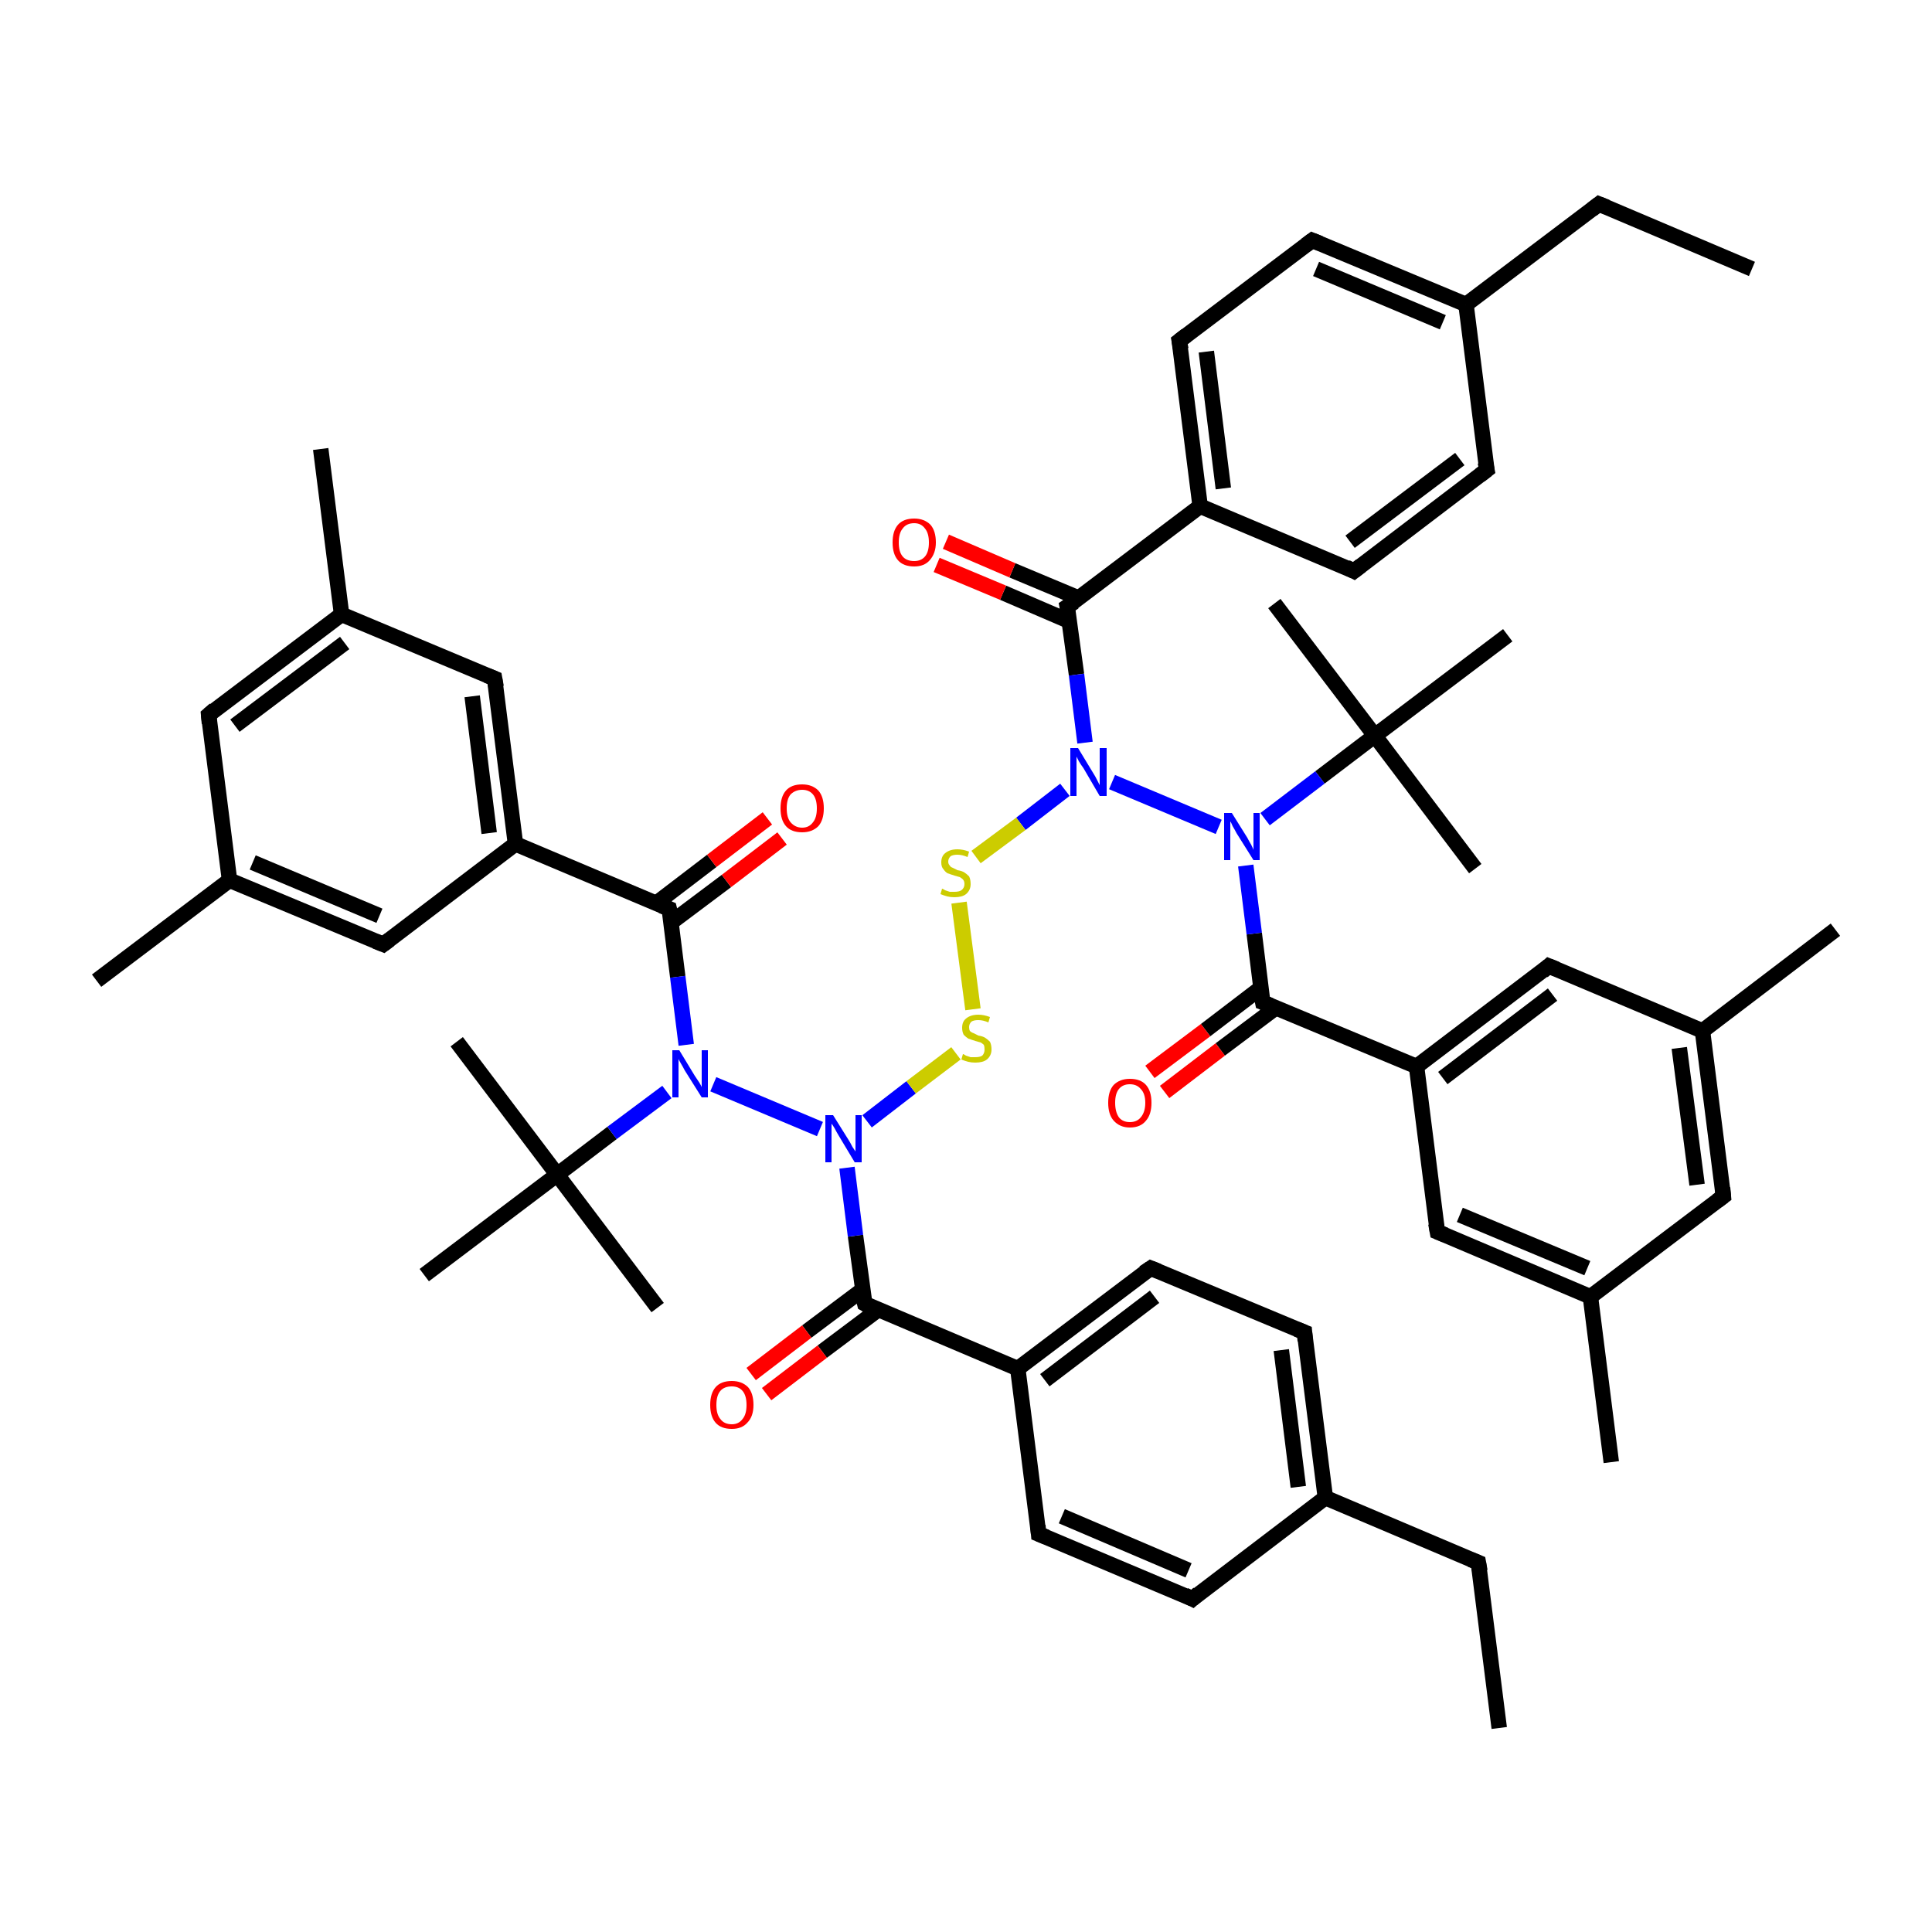 <?xml version='1.0' encoding='iso-8859-1'?>
<svg version='1.1' baseProfile='full'
              xmlns='http://www.w3.org/2000/svg'
                      xmlns:rdkit='http://www.rdkit.org/xml'
                      xmlns:xlink='http://www.w3.org/1999/xlink'
                  xml:space='preserve'
width='250px' height='250px' viewBox='0 0 250 250'>
<!-- END OF HEADER -->
<rect style='opacity:1.0;fill:#FFFFFF;stroke:none' width='250.0' height='250.0' x='0.0' y='0.0'> </rect>
<path class='bond-0 atom-0 atom-12' d='M 194.0,223.6 L 191.3,202.2' style='fill:none;fill-rule:evenodd;stroke:#000000;stroke-width:2.0px;stroke-linecap:butt;stroke-linejoin:miter;stroke-opacity:1' />
<path class='bond-1 atom-1 atom-13' d='M 226.7,34.8 L 206.9,26.4' style='fill:none;fill-rule:evenodd;stroke:#000000;stroke-width:2.0px;stroke-linecap:butt;stroke-linejoin:miter;stroke-opacity:1' />
<path class='bond-2 atom-2 atom-28' d='M 41.5,58.1 L 44.2,79.5' style='fill:none;fill-rule:evenodd;stroke:#000000;stroke-width:2.0px;stroke-linecap:butt;stroke-linejoin:miter;stroke-opacity:1' />
<path class='bond-3 atom-3 atom-29' d='M 12.5,126.9 L 29.7,113.9' style='fill:none;fill-rule:evenodd;stroke:#000000;stroke-width:2.0px;stroke-linecap:butt;stroke-linejoin:miter;stroke-opacity:1' />
<path class='bond-4 atom-4 atom-30' d='M 237.5,120.3 L 220.3,133.4' style='fill:none;fill-rule:evenodd;stroke:#000000;stroke-width:2.0px;stroke-linecap:butt;stroke-linejoin:miter;stroke-opacity:1' />
<path class='bond-5 atom-5 atom-31' d='M 208.5,189.2 L 205.8,167.8' style='fill:none;fill-rule:evenodd;stroke:#000000;stroke-width:2.0px;stroke-linecap:butt;stroke-linejoin:miter;stroke-opacity:1' />
<path class='bond-6 atom-6 atom-42' d='M 59.1,134.8 L 72.1,152.0' style='fill:none;fill-rule:evenodd;stroke:#000000;stroke-width:2.0px;stroke-linecap:butt;stroke-linejoin:miter;stroke-opacity:1' />
<path class='bond-7 atom-7 atom-42' d='M 85.1,169.2 L 72.1,152.0' style='fill:none;fill-rule:evenodd;stroke:#000000;stroke-width:2.0px;stroke-linecap:butt;stroke-linejoin:miter;stroke-opacity:1' />
<path class='bond-8 atom-8 atom-42' d='M 54.9,165.0 L 72.1,152.0' style='fill:none;fill-rule:evenodd;stroke:#000000;stroke-width:2.0px;stroke-linecap:butt;stroke-linejoin:miter;stroke-opacity:1' />
<path class='bond-9 atom-9 atom-43' d='M 190.9,112.4 L 177.9,95.2' style='fill:none;fill-rule:evenodd;stroke:#000000;stroke-width:2.0px;stroke-linecap:butt;stroke-linejoin:miter;stroke-opacity:1' />
<path class='bond-10 atom-10 atom-43' d='M 164.9,78.1 L 177.9,95.2' style='fill:none;fill-rule:evenodd;stroke:#000000;stroke-width:2.0px;stroke-linecap:butt;stroke-linejoin:miter;stroke-opacity:1' />
<path class='bond-11 atom-11 atom-43' d='M 195.1,82.2 L 177.9,95.2' style='fill:none;fill-rule:evenodd;stroke:#000000;stroke-width:2.0px;stroke-linecap:butt;stroke-linejoin:miter;stroke-opacity:1' />
<path class='bond-12 atom-12 atom-32' d='M 191.3,202.2 L 171.5,193.8' style='fill:none;fill-rule:evenodd;stroke:#000000;stroke-width:2.0px;stroke-linecap:butt;stroke-linejoin:miter;stroke-opacity:1' />
<path class='bond-13 atom-13 atom-33' d='M 206.9,26.4 L 189.7,39.4' style='fill:none;fill-rule:evenodd;stroke:#000000;stroke-width:2.0px;stroke-linecap:butt;stroke-linejoin:miter;stroke-opacity:1' />
<path class='bond-14 atom-14 atom-18' d='M 154.3,206.9 L 134.4,198.5' style='fill:none;fill-rule:evenodd;stroke:#000000;stroke-width:2.0px;stroke-linecap:butt;stroke-linejoin:miter;stroke-opacity:1' />
<path class='bond-14 atom-14 atom-18' d='M 153.8,203.2 L 137.4,196.2' style='fill:none;fill-rule:evenodd;stroke:#000000;stroke-width:2.0px;stroke-linecap:butt;stroke-linejoin:miter;stroke-opacity:1' />
<path class='bond-15 atom-14 atom-32' d='M 154.3,206.9 L 171.5,193.8' style='fill:none;fill-rule:evenodd;stroke:#000000;stroke-width:2.0px;stroke-linecap:butt;stroke-linejoin:miter;stroke-opacity:1' />
<path class='bond-16 atom-15 atom-19' d='M 168.8,172.4 L 148.9,164.1' style='fill:none;fill-rule:evenodd;stroke:#000000;stroke-width:2.0px;stroke-linecap:butt;stroke-linejoin:miter;stroke-opacity:1' />
<path class='bond-17 atom-15 atom-32' d='M 168.8,172.4 L 171.5,193.8' style='fill:none;fill-rule:evenodd;stroke:#000000;stroke-width:2.0px;stroke-linecap:butt;stroke-linejoin:miter;stroke-opacity:1' />
<path class='bond-17 atom-15 atom-32' d='M 165.8,174.7 L 168.0,192.4' style='fill:none;fill-rule:evenodd;stroke:#000000;stroke-width:2.0px;stroke-linecap:butt;stroke-linejoin:miter;stroke-opacity:1' />
<path class='bond-18 atom-16 atom-20' d='M 192.4,60.8 L 175.2,73.9' style='fill:none;fill-rule:evenodd;stroke:#000000;stroke-width:2.0px;stroke-linecap:butt;stroke-linejoin:miter;stroke-opacity:1' />
<path class='bond-18 atom-16 atom-20' d='M 188.9,59.4 L 174.7,70.1' style='fill:none;fill-rule:evenodd;stroke:#000000;stroke-width:2.0px;stroke-linecap:butt;stroke-linejoin:miter;stroke-opacity:1' />
<path class='bond-19 atom-16 atom-33' d='M 192.4,60.8 L 189.7,39.4' style='fill:none;fill-rule:evenodd;stroke:#000000;stroke-width:2.0px;stroke-linecap:butt;stroke-linejoin:miter;stroke-opacity:1' />
<path class='bond-20 atom-17 atom-21' d='M 169.8,31.1 L 152.6,44.1' style='fill:none;fill-rule:evenodd;stroke:#000000;stroke-width:2.0px;stroke-linecap:butt;stroke-linejoin:miter;stroke-opacity:1' />
<path class='bond-21 atom-17 atom-33' d='M 169.8,31.1 L 189.7,39.4' style='fill:none;fill-rule:evenodd;stroke:#000000;stroke-width:2.0px;stroke-linecap:butt;stroke-linejoin:miter;stroke-opacity:1' />
<path class='bond-21 atom-17 atom-33' d='M 170.3,34.8 L 186.7,41.7' style='fill:none;fill-rule:evenodd;stroke:#000000;stroke-width:2.0px;stroke-linecap:butt;stroke-linejoin:miter;stroke-opacity:1' />
<path class='bond-22 atom-18 atom-34' d='M 134.4,198.5 L 131.7,177.1' style='fill:none;fill-rule:evenodd;stroke:#000000;stroke-width:2.0px;stroke-linecap:butt;stroke-linejoin:miter;stroke-opacity:1' />
<path class='bond-23 atom-19 atom-34' d='M 148.9,164.1 L 131.7,177.1' style='fill:none;fill-rule:evenodd;stroke:#000000;stroke-width:2.0px;stroke-linecap:butt;stroke-linejoin:miter;stroke-opacity:1' />
<path class='bond-23 atom-19 atom-34' d='M 149.4,167.8 L 135.2,178.6' style='fill:none;fill-rule:evenodd;stroke:#000000;stroke-width:2.0px;stroke-linecap:butt;stroke-linejoin:miter;stroke-opacity:1' />
<path class='bond-24 atom-20 atom-35' d='M 175.2,73.9 L 155.3,65.5' style='fill:none;fill-rule:evenodd;stroke:#000000;stroke-width:2.0px;stroke-linecap:butt;stroke-linejoin:miter;stroke-opacity:1' />
<path class='bond-25 atom-21 atom-35' d='M 152.6,44.1 L 155.3,65.5' style='fill:none;fill-rule:evenodd;stroke:#000000;stroke-width:2.0px;stroke-linecap:butt;stroke-linejoin:miter;stroke-opacity:1' />
<path class='bond-25 atom-21 atom-35' d='M 156.1,45.5 L 158.3,63.2' style='fill:none;fill-rule:evenodd;stroke:#000000;stroke-width:2.0px;stroke-linecap:butt;stroke-linejoin:miter;stroke-opacity:1' />
<path class='bond-26 atom-22 atom-28' d='M 27.0,92.5 L 44.2,79.5' style='fill:none;fill-rule:evenodd;stroke:#000000;stroke-width:2.0px;stroke-linecap:butt;stroke-linejoin:miter;stroke-opacity:1' />
<path class='bond-26 atom-22 atom-28' d='M 30.4,93.9 L 44.6,83.2' style='fill:none;fill-rule:evenodd;stroke:#000000;stroke-width:2.0px;stroke-linecap:butt;stroke-linejoin:miter;stroke-opacity:1' />
<path class='bond-27 atom-22 atom-29' d='M 27.0,92.5 L 29.7,113.9' style='fill:none;fill-rule:evenodd;stroke:#000000;stroke-width:2.0px;stroke-linecap:butt;stroke-linejoin:miter;stroke-opacity:1' />
<path class='bond-28 atom-23 atom-30' d='M 223.0,154.8 L 220.3,133.4' style='fill:none;fill-rule:evenodd;stroke:#000000;stroke-width:2.0px;stroke-linecap:butt;stroke-linejoin:miter;stroke-opacity:1' />
<path class='bond-28 atom-23 atom-30' d='M 219.6,153.3 L 217.3,135.6' style='fill:none;fill-rule:evenodd;stroke:#000000;stroke-width:2.0px;stroke-linecap:butt;stroke-linejoin:miter;stroke-opacity:1' />
<path class='bond-29 atom-23 atom-31' d='M 223.0,154.8 L 205.8,167.8' style='fill:none;fill-rule:evenodd;stroke:#000000;stroke-width:2.0px;stroke-linecap:butt;stroke-linejoin:miter;stroke-opacity:1' />
<path class='bond-30 atom-24 atom-28' d='M 64.0,87.8 L 44.2,79.5' style='fill:none;fill-rule:evenodd;stroke:#000000;stroke-width:2.0px;stroke-linecap:butt;stroke-linejoin:miter;stroke-opacity:1' />
<path class='bond-31 atom-24 atom-36' d='M 64.0,87.8 L 66.7,109.2' style='fill:none;fill-rule:evenodd;stroke:#000000;stroke-width:2.0px;stroke-linecap:butt;stroke-linejoin:miter;stroke-opacity:1' />
<path class='bond-31 atom-24 atom-36' d='M 61.1,90.1 L 63.3,107.8' style='fill:none;fill-rule:evenodd;stroke:#000000;stroke-width:2.0px;stroke-linecap:butt;stroke-linejoin:miter;stroke-opacity:1' />
<path class='bond-32 atom-25 atom-29' d='M 49.6,122.2 L 29.7,113.9' style='fill:none;fill-rule:evenodd;stroke:#000000;stroke-width:2.0px;stroke-linecap:butt;stroke-linejoin:miter;stroke-opacity:1' />
<path class='bond-32 atom-25 atom-29' d='M 49.1,118.5 L 32.7,111.6' style='fill:none;fill-rule:evenodd;stroke:#000000;stroke-width:2.0px;stroke-linecap:butt;stroke-linejoin:miter;stroke-opacity:1' />
<path class='bond-33 atom-25 atom-36' d='M 49.6,122.2 L 66.7,109.2' style='fill:none;fill-rule:evenodd;stroke:#000000;stroke-width:2.0px;stroke-linecap:butt;stroke-linejoin:miter;stroke-opacity:1' />
<path class='bond-34 atom-26 atom-30' d='M 200.4,125.0 L 220.3,133.4' style='fill:none;fill-rule:evenodd;stroke:#000000;stroke-width:2.0px;stroke-linecap:butt;stroke-linejoin:miter;stroke-opacity:1' />
<path class='bond-35 atom-26 atom-37' d='M 200.4,125.0 L 183.3,138.0' style='fill:none;fill-rule:evenodd;stroke:#000000;stroke-width:2.0px;stroke-linecap:butt;stroke-linejoin:miter;stroke-opacity:1' />
<path class='bond-35 atom-26 atom-37' d='M 200.9,128.7 L 186.7,139.5' style='fill:none;fill-rule:evenodd;stroke:#000000;stroke-width:2.0px;stroke-linecap:butt;stroke-linejoin:miter;stroke-opacity:1' />
<path class='bond-36 atom-27 atom-31' d='M 186.0,159.4 L 205.8,167.8' style='fill:none;fill-rule:evenodd;stroke:#000000;stroke-width:2.0px;stroke-linecap:butt;stroke-linejoin:miter;stroke-opacity:1' />
<path class='bond-36 atom-27 atom-31' d='M 188.9,157.2 L 205.4,164.1' style='fill:none;fill-rule:evenodd;stroke:#000000;stroke-width:2.0px;stroke-linecap:butt;stroke-linejoin:miter;stroke-opacity:1' />
<path class='bond-37 atom-27 atom-37' d='M 186.0,159.4 L 183.3,138.0' style='fill:none;fill-rule:evenodd;stroke:#000000;stroke-width:2.0px;stroke-linecap:butt;stroke-linejoin:miter;stroke-opacity:1' />
<path class='bond-38 atom-34 atom-40' d='M 131.7,177.1 L 111.9,168.7' style='fill:none;fill-rule:evenodd;stroke:#000000;stroke-width:2.0px;stroke-linecap:butt;stroke-linejoin:miter;stroke-opacity:1' />
<path class='bond-39 atom-35 atom-41' d='M 155.3,65.5 L 138.1,78.5' style='fill:none;fill-rule:evenodd;stroke:#000000;stroke-width:2.0px;stroke-linecap:butt;stroke-linejoin:miter;stroke-opacity:1' />
<path class='bond-40 atom-36 atom-38' d='M 66.7,109.2 L 86.6,117.6' style='fill:none;fill-rule:evenodd;stroke:#000000;stroke-width:2.0px;stroke-linecap:butt;stroke-linejoin:miter;stroke-opacity:1' />
<path class='bond-41 atom-37 atom-39' d='M 183.3,138.0 L 163.4,129.7' style='fill:none;fill-rule:evenodd;stroke:#000000;stroke-width:2.0px;stroke-linecap:butt;stroke-linejoin:miter;stroke-opacity:1' />
<path class='bond-42 atom-38 atom-44' d='M 86.6,117.6 L 87.7,126.4' style='fill:none;fill-rule:evenodd;stroke:#000000;stroke-width:2.0px;stroke-linecap:butt;stroke-linejoin:miter;stroke-opacity:1' />
<path class='bond-42 atom-38 atom-44' d='M 87.7,126.4 L 88.8,135.2' style='fill:none;fill-rule:evenodd;stroke:#0000FF;stroke-width:2.0px;stroke-linecap:butt;stroke-linejoin:miter;stroke-opacity:1' />
<path class='bond-43 atom-38 atom-48' d='M 86.8,119.4 L 94.0,114.0' style='fill:none;fill-rule:evenodd;stroke:#000000;stroke-width:2.0px;stroke-linecap:butt;stroke-linejoin:miter;stroke-opacity:1' />
<path class='bond-43 atom-38 atom-48' d='M 94.0,114.0 L 101.2,108.5' style='fill:none;fill-rule:evenodd;stroke:#FF0000;stroke-width:2.0px;stroke-linecap:butt;stroke-linejoin:miter;stroke-opacity:1' />
<path class='bond-43 atom-38 atom-48' d='M 84.9,116.9 L 92.1,111.4' style='fill:none;fill-rule:evenodd;stroke:#000000;stroke-width:2.0px;stroke-linecap:butt;stroke-linejoin:miter;stroke-opacity:1' />
<path class='bond-43 atom-38 atom-48' d='M 92.1,111.4 L 99.3,105.9' style='fill:none;fill-rule:evenodd;stroke:#FF0000;stroke-width:2.0px;stroke-linecap:butt;stroke-linejoin:miter;stroke-opacity:1' />
<path class='bond-44 atom-39 atom-45' d='M 163.4,129.7 L 162.3,120.8' style='fill:none;fill-rule:evenodd;stroke:#000000;stroke-width:2.0px;stroke-linecap:butt;stroke-linejoin:miter;stroke-opacity:1' />
<path class='bond-44 atom-39 atom-45' d='M 162.3,120.8 L 161.2,112.0' style='fill:none;fill-rule:evenodd;stroke:#0000FF;stroke-width:2.0px;stroke-linecap:butt;stroke-linejoin:miter;stroke-opacity:1' />
<path class='bond-45 atom-39 atom-49' d='M 163.2,127.8 L 156.0,133.3' style='fill:none;fill-rule:evenodd;stroke:#000000;stroke-width:2.0px;stroke-linecap:butt;stroke-linejoin:miter;stroke-opacity:1' />
<path class='bond-45 atom-39 atom-49' d='M 156.0,133.3 L 148.8,138.7' style='fill:none;fill-rule:evenodd;stroke:#FF0000;stroke-width:2.0px;stroke-linecap:butt;stroke-linejoin:miter;stroke-opacity:1' />
<path class='bond-45 atom-39 atom-49' d='M 165.1,130.4 L 157.9,135.8' style='fill:none;fill-rule:evenodd;stroke:#000000;stroke-width:2.0px;stroke-linecap:butt;stroke-linejoin:miter;stroke-opacity:1' />
<path class='bond-45 atom-39 atom-49' d='M 157.9,135.8 L 150.7,141.3' style='fill:none;fill-rule:evenodd;stroke:#FF0000;stroke-width:2.0px;stroke-linecap:butt;stroke-linejoin:miter;stroke-opacity:1' />
<path class='bond-46 atom-40 atom-46' d='M 111.9,168.7 L 110.7,159.9' style='fill:none;fill-rule:evenodd;stroke:#000000;stroke-width:2.0px;stroke-linecap:butt;stroke-linejoin:miter;stroke-opacity:1' />
<path class='bond-46 atom-40 atom-46' d='M 110.7,159.9 L 109.6,151.1' style='fill:none;fill-rule:evenodd;stroke:#0000FF;stroke-width:2.0px;stroke-linecap:butt;stroke-linejoin:miter;stroke-opacity:1' />
<path class='bond-47 atom-40 atom-50' d='M 111.6,166.9 L 104.4,172.3' style='fill:none;fill-rule:evenodd;stroke:#000000;stroke-width:2.0px;stroke-linecap:butt;stroke-linejoin:miter;stroke-opacity:1' />
<path class='bond-47 atom-40 atom-50' d='M 104.4,172.3 L 97.2,177.8' style='fill:none;fill-rule:evenodd;stroke:#FF0000;stroke-width:2.0px;stroke-linecap:butt;stroke-linejoin:miter;stroke-opacity:1' />
<path class='bond-47 atom-40 atom-50' d='M 113.6,169.5 L 106.4,174.9' style='fill:none;fill-rule:evenodd;stroke:#000000;stroke-width:2.0px;stroke-linecap:butt;stroke-linejoin:miter;stroke-opacity:1' />
<path class='bond-47 atom-40 atom-50' d='M 106.4,174.9 L 99.2,180.4' style='fill:none;fill-rule:evenodd;stroke:#FF0000;stroke-width:2.0px;stroke-linecap:butt;stroke-linejoin:miter;stroke-opacity:1' />
<path class='bond-48 atom-41 atom-47' d='M 138.1,78.5 L 139.3,87.3' style='fill:none;fill-rule:evenodd;stroke:#000000;stroke-width:2.0px;stroke-linecap:butt;stroke-linejoin:miter;stroke-opacity:1' />
<path class='bond-48 atom-41 atom-47' d='M 139.3,87.3 L 140.4,96.1' style='fill:none;fill-rule:evenodd;stroke:#0000FF;stroke-width:2.0px;stroke-linecap:butt;stroke-linejoin:miter;stroke-opacity:1' />
<path class='bond-49 atom-41 atom-51' d='M 139.6,77.4 L 131.0,73.8' style='fill:none;fill-rule:evenodd;stroke:#000000;stroke-width:2.0px;stroke-linecap:butt;stroke-linejoin:miter;stroke-opacity:1' />
<path class='bond-49 atom-41 atom-51' d='M 131.0,73.8 L 122.4,70.1' style='fill:none;fill-rule:evenodd;stroke:#FF0000;stroke-width:2.0px;stroke-linecap:butt;stroke-linejoin:miter;stroke-opacity:1' />
<path class='bond-49 atom-41 atom-51' d='M 138.4,80.4 L 129.8,76.7' style='fill:none;fill-rule:evenodd;stroke:#000000;stroke-width:2.0px;stroke-linecap:butt;stroke-linejoin:miter;stroke-opacity:1' />
<path class='bond-49 atom-41 atom-51' d='M 129.8,76.7 L 121.2,73.1' style='fill:none;fill-rule:evenodd;stroke:#FF0000;stroke-width:2.0px;stroke-linecap:butt;stroke-linejoin:miter;stroke-opacity:1' />
<path class='bond-50 atom-42 atom-44' d='M 72.1,152.0 L 79.2,146.6' style='fill:none;fill-rule:evenodd;stroke:#000000;stroke-width:2.0px;stroke-linecap:butt;stroke-linejoin:miter;stroke-opacity:1' />
<path class='bond-50 atom-42 atom-44' d='M 79.2,146.6 L 86.3,141.3' style='fill:none;fill-rule:evenodd;stroke:#0000FF;stroke-width:2.0px;stroke-linecap:butt;stroke-linejoin:miter;stroke-opacity:1' />
<path class='bond-51 atom-43 atom-45' d='M 177.9,95.2 L 170.8,100.6' style='fill:none;fill-rule:evenodd;stroke:#000000;stroke-width:2.0px;stroke-linecap:butt;stroke-linejoin:miter;stroke-opacity:1' />
<path class='bond-51 atom-43 atom-45' d='M 170.8,100.6 L 163.7,106.0' style='fill:none;fill-rule:evenodd;stroke:#0000FF;stroke-width:2.0px;stroke-linecap:butt;stroke-linejoin:miter;stroke-opacity:1' />
<path class='bond-52 atom-44 atom-46' d='M 92.3,140.3 L 106.1,146.1' style='fill:none;fill-rule:evenodd;stroke:#0000FF;stroke-width:2.0px;stroke-linecap:butt;stroke-linejoin:miter;stroke-opacity:1' />
<path class='bond-53 atom-45 atom-47' d='M 157.7,107.0 L 143.9,101.2' style='fill:none;fill-rule:evenodd;stroke:#0000FF;stroke-width:2.0px;stroke-linecap:butt;stroke-linejoin:miter;stroke-opacity:1' />
<path class='bond-54 atom-46 atom-52' d='M 112.2,145.1 L 117.9,140.7' style='fill:none;fill-rule:evenodd;stroke:#0000FF;stroke-width:2.0px;stroke-linecap:butt;stroke-linejoin:miter;stroke-opacity:1' />
<path class='bond-54 atom-46 atom-52' d='M 117.9,140.7 L 123.7,136.3' style='fill:none;fill-rule:evenodd;stroke:#CCCC00;stroke-width:2.0px;stroke-linecap:butt;stroke-linejoin:miter;stroke-opacity:1' />
<path class='bond-55 atom-47 atom-53' d='M 137.8,102.2 L 132.1,106.6' style='fill:none;fill-rule:evenodd;stroke:#0000FF;stroke-width:2.0px;stroke-linecap:butt;stroke-linejoin:miter;stroke-opacity:1' />
<path class='bond-55 atom-47 atom-53' d='M 132.1,106.6 L 126.3,110.9' style='fill:none;fill-rule:evenodd;stroke:#CCCC00;stroke-width:2.0px;stroke-linecap:butt;stroke-linejoin:miter;stroke-opacity:1' />
<path class='bond-56 atom-52 atom-53' d='M 125.9,130.6 L 124.1,116.8' style='fill:none;fill-rule:evenodd;stroke:#CCCC00;stroke-width:2.0px;stroke-linecap:butt;stroke-linejoin:miter;stroke-opacity:1' />
<path d='M 191.5,203.3 L 191.3,202.2 L 190.3,201.8' style='fill:none;stroke:#000000;stroke-width:2.0px;stroke-linecap:butt;stroke-linejoin:miter;stroke-opacity:1;' />
<path d='M 207.9,26.8 L 206.9,26.4 L 206.0,27.1' style='fill:none;stroke:#000000;stroke-width:2.0px;stroke-linecap:butt;stroke-linejoin:miter;stroke-opacity:1;' />
<path d='M 153.3,206.4 L 154.3,206.9 L 155.1,206.2' style='fill:none;stroke:#000000;stroke-width:2.0px;stroke-linecap:butt;stroke-linejoin:miter;stroke-opacity:1;' />
<path d='M 167.8,172.0 L 168.8,172.4 L 168.9,173.5' style='fill:none;stroke:#000000;stroke-width:2.0px;stroke-linecap:butt;stroke-linejoin:miter;stroke-opacity:1;' />
<path d='M 191.5,61.5 L 192.4,60.8 L 192.2,59.8' style='fill:none;stroke:#000000;stroke-width:2.0px;stroke-linecap:butt;stroke-linejoin:miter;stroke-opacity:1;' />
<path d='M 169.0,31.7 L 169.8,31.1 L 170.8,31.5' style='fill:none;stroke:#000000;stroke-width:2.0px;stroke-linecap:butt;stroke-linejoin:miter;stroke-opacity:1;' />
<path d='M 135.4,198.9 L 134.4,198.5 L 134.3,197.4' style='fill:none;stroke:#000000;stroke-width:2.0px;stroke-linecap:butt;stroke-linejoin:miter;stroke-opacity:1;' />
<path d='M 149.9,164.5 L 148.9,164.1 L 148.0,164.7' style='fill:none;stroke:#000000;stroke-width:2.0px;stroke-linecap:butt;stroke-linejoin:miter;stroke-opacity:1;' />
<path d='M 176.1,73.2 L 175.2,73.9 L 174.2,73.4' style='fill:none;stroke:#000000;stroke-width:2.0px;stroke-linecap:butt;stroke-linejoin:miter;stroke-opacity:1;' />
<path d='M 153.5,43.4 L 152.6,44.1 L 152.8,45.2' style='fill:none;stroke:#000000;stroke-width:2.0px;stroke-linecap:butt;stroke-linejoin:miter;stroke-opacity:1;' />
<path d='M 27.8,91.8 L 27.0,92.5 L 27.1,93.6' style='fill:none;stroke:#000000;stroke-width:2.0px;stroke-linecap:butt;stroke-linejoin:miter;stroke-opacity:1;' />
<path d='M 222.9,153.7 L 223.0,154.8 L 222.2,155.4' style='fill:none;stroke:#000000;stroke-width:2.0px;stroke-linecap:butt;stroke-linejoin:miter;stroke-opacity:1;' />
<path d='M 63.0,87.4 L 64.0,87.8 L 64.2,88.9' style='fill:none;stroke:#000000;stroke-width:2.0px;stroke-linecap:butt;stroke-linejoin:miter;stroke-opacity:1;' />
<path d='M 48.6,121.8 L 49.6,122.2 L 50.4,121.6' style='fill:none;stroke:#000000;stroke-width:2.0px;stroke-linecap:butt;stroke-linejoin:miter;stroke-opacity:1;' />
<path d='M 201.4,125.4 L 200.4,125.0 L 199.6,125.7' style='fill:none;stroke:#000000;stroke-width:2.0px;stroke-linecap:butt;stroke-linejoin:miter;stroke-opacity:1;' />
<path d='M 187.0,159.8 L 186.0,159.4 L 185.8,158.3' style='fill:none;stroke:#000000;stroke-width:2.0px;stroke-linecap:butt;stroke-linejoin:miter;stroke-opacity:1;' />
<path d='M 85.6,117.2 L 86.6,117.6 L 86.7,118.0' style='fill:none;stroke:#000000;stroke-width:2.0px;stroke-linecap:butt;stroke-linejoin:miter;stroke-opacity:1;' />
<path d='M 164.4,130.1 L 163.4,129.7 L 163.3,129.2' style='fill:none;stroke:#000000;stroke-width:2.0px;stroke-linecap:butt;stroke-linejoin:miter;stroke-opacity:1;' />
<path d='M 112.8,169.2 L 111.9,168.7 L 111.8,168.3' style='fill:none;stroke:#000000;stroke-width:2.0px;stroke-linecap:butt;stroke-linejoin:miter;stroke-opacity:1;' />
<path d='M 139.0,77.9 L 138.1,78.5 L 138.2,79.0' style='fill:none;stroke:#000000;stroke-width:2.0px;stroke-linecap:butt;stroke-linejoin:miter;stroke-opacity:1;' />
<path class='atom-44' d='M 87.9 135.9
L 89.9 139.2
Q 90.1 139.5, 90.5 140.1
Q 90.8 140.6, 90.8 140.7
L 90.8 135.9
L 91.6 135.9
L 91.6 142.0
L 90.8 142.0
L 88.6 138.5
Q 88.4 138.1, 88.1 137.6
Q 87.8 137.1, 87.8 137.0
L 87.8 142.0
L 87.0 142.0
L 87.0 135.9
L 87.9 135.9
' fill='#0000FF'/>
<path class='atom-45' d='M 159.4 105.2
L 161.4 108.4
Q 161.6 108.8, 161.9 109.3
Q 162.2 109.9, 162.2 110.0
L 162.2 105.2
L 163.0 105.2
L 163.0 111.3
L 162.2 111.3
L 160.0 107.8
Q 159.8 107.4, 159.5 106.9
Q 159.3 106.4, 159.2 106.3
L 159.2 111.3
L 158.4 111.3
L 158.4 105.2
L 159.4 105.2
' fill='#0000FF'/>
<path class='atom-46' d='M 107.8 144.3
L 109.8 147.5
Q 110.0 147.8, 110.3 148.4
Q 110.7 149.0, 110.7 149.0
L 110.7 144.3
L 111.5 144.3
L 111.5 150.4
L 110.6 150.4
L 108.5 146.9
Q 108.2 146.4, 108.0 146.0
Q 107.7 145.5, 107.6 145.4
L 107.6 150.4
L 106.8 150.4
L 106.8 144.3
L 107.8 144.3
' fill='#0000FF'/>
<path class='atom-47' d='M 139.5 96.8
L 141.5 100.1
Q 141.7 100.4, 142.0 101.0
Q 142.3 101.6, 142.3 101.6
L 142.3 96.8
L 143.2 96.8
L 143.2 103.0
L 142.3 103.0
L 140.2 99.4
Q 139.9 99.0, 139.6 98.5
Q 139.4 98.1, 139.3 97.9
L 139.3 103.0
L 138.5 103.0
L 138.5 96.8
L 139.5 96.8
' fill='#0000FF'/>
<path class='atom-48' d='M 101.0 104.6
Q 101.0 103.1, 101.7 102.3
Q 102.4 101.5, 103.8 101.5
Q 105.1 101.5, 105.9 102.3
Q 106.6 103.1, 106.6 104.6
Q 106.6 106.1, 105.9 106.9
Q 105.1 107.7, 103.8 107.7
Q 102.4 107.7, 101.7 106.9
Q 101.0 106.1, 101.0 104.6
M 103.8 107.1
Q 104.7 107.1, 105.2 106.4
Q 105.7 105.8, 105.7 104.6
Q 105.7 103.4, 105.2 102.8
Q 104.7 102.2, 103.8 102.2
Q 102.9 102.2, 102.3 102.8
Q 101.8 103.4, 101.8 104.6
Q 101.8 105.8, 102.3 106.4
Q 102.9 107.1, 103.8 107.1
' fill='#FF0000'/>
<path class='atom-49' d='M 143.4 142.7
Q 143.4 141.2, 144.1 140.4
Q 144.9 139.6, 146.2 139.6
Q 147.6 139.6, 148.3 140.4
Q 149.0 141.2, 149.0 142.7
Q 149.0 144.2, 148.3 145.0
Q 147.6 145.9, 146.2 145.9
Q 144.9 145.9, 144.1 145.0
Q 143.4 144.2, 143.4 142.7
M 146.2 145.2
Q 147.1 145.2, 147.6 144.6
Q 148.2 143.9, 148.2 142.7
Q 148.2 141.5, 147.6 140.9
Q 147.1 140.3, 146.2 140.3
Q 145.3 140.3, 144.8 140.9
Q 144.3 141.5, 144.3 142.7
Q 144.3 143.9, 144.8 144.6
Q 145.3 145.2, 146.2 145.2
' fill='#FF0000'/>
<path class='atom-50' d='M 91.9 181.8
Q 91.9 180.3, 92.6 179.5
Q 93.3 178.7, 94.7 178.7
Q 96.0 178.7, 96.8 179.5
Q 97.5 180.3, 97.5 181.8
Q 97.5 183.3, 96.7 184.1
Q 96.0 184.9, 94.7 184.9
Q 93.3 184.9, 92.6 184.1
Q 91.9 183.3, 91.9 181.8
M 94.7 184.3
Q 95.6 184.3, 96.1 183.6
Q 96.6 183.0, 96.6 181.8
Q 96.6 180.6, 96.1 180.0
Q 95.6 179.4, 94.7 179.4
Q 93.7 179.4, 93.2 180.0
Q 92.7 180.6, 92.7 181.8
Q 92.7 183.0, 93.2 183.6
Q 93.7 184.3, 94.7 184.3
' fill='#FF0000'/>
<path class='atom-51' d='M 115.5 70.2
Q 115.5 68.7, 116.2 67.9
Q 116.9 67.1, 118.3 67.1
Q 119.6 67.1, 120.4 67.9
Q 121.1 68.7, 121.1 70.2
Q 121.1 71.6, 120.3 72.5
Q 119.6 73.3, 118.3 73.3
Q 116.9 73.3, 116.2 72.5
Q 115.5 71.7, 115.5 70.2
M 118.3 72.6
Q 119.2 72.6, 119.7 72.0
Q 120.2 71.4, 120.2 70.2
Q 120.2 69.0, 119.7 68.4
Q 119.2 67.7, 118.3 67.7
Q 117.3 67.7, 116.8 68.4
Q 116.3 69.0, 116.3 70.2
Q 116.3 71.4, 116.8 72.0
Q 117.3 72.6, 118.3 72.6
' fill='#FF0000'/>
<path class='atom-52' d='M 124.6 136.4
Q 124.7 136.4, 125.0 136.6
Q 125.3 136.7, 125.6 136.8
Q 125.9 136.8, 126.2 136.8
Q 126.8 136.8, 127.1 136.6
Q 127.4 136.3, 127.4 135.8
Q 127.4 135.4, 127.3 135.2
Q 127.1 135.0, 126.9 134.9
Q 126.6 134.8, 126.2 134.7
Q 125.6 134.5, 125.3 134.4
Q 125.0 134.2, 124.7 133.9
Q 124.5 133.5, 124.5 133.0
Q 124.5 132.2, 125.0 131.8
Q 125.6 131.3, 126.6 131.3
Q 127.3 131.3, 128.1 131.6
L 127.9 132.3
Q 127.2 132.0, 126.6 132.0
Q 126.0 132.0, 125.7 132.2
Q 125.4 132.5, 125.4 132.9
Q 125.4 133.2, 125.5 133.4
Q 125.7 133.6, 126.0 133.7
Q 126.2 133.8, 126.6 134.0
Q 127.2 134.1, 127.5 134.3
Q 127.8 134.5, 128.1 134.8
Q 128.3 135.2, 128.3 135.8
Q 128.3 136.6, 127.7 137.1
Q 127.2 137.5, 126.2 137.5
Q 125.7 137.5, 125.3 137.4
Q 124.9 137.3, 124.4 137.1
L 124.6 136.4
' fill='#CCCC00'/>
<path class='atom-53' d='M 121.9 115.0
Q 122.0 115.0, 122.3 115.2
Q 122.6 115.3, 122.9 115.4
Q 123.2 115.4, 123.5 115.4
Q 124.1 115.4, 124.4 115.2
Q 124.8 114.9, 124.8 114.4
Q 124.8 114.0, 124.6 113.8
Q 124.4 113.6, 124.2 113.5
Q 123.9 113.4, 123.5 113.3
Q 122.9 113.1, 122.6 113.0
Q 122.3 112.8, 122.1 112.5
Q 121.8 112.2, 121.8 111.6
Q 121.8 110.8, 122.3 110.4
Q 122.9 109.9, 123.9 109.9
Q 124.6 109.9, 125.4 110.2
L 125.2 110.9
Q 124.5 110.6, 123.9 110.6
Q 123.3 110.6, 123.0 110.8
Q 122.7 111.1, 122.7 111.5
Q 122.7 111.8, 122.9 112.0
Q 123.0 112.2, 123.3 112.3
Q 123.5 112.4, 123.9 112.6
Q 124.5 112.7, 124.8 112.9
Q 125.1 113.1, 125.4 113.4
Q 125.6 113.8, 125.6 114.4
Q 125.6 115.2, 125.0 115.7
Q 124.5 116.1, 123.5 116.1
Q 123.0 116.1, 122.6 116.0
Q 122.2 115.9, 121.7 115.7
L 121.9 115.0
' fill='#CCCC00'/>
</svg>
